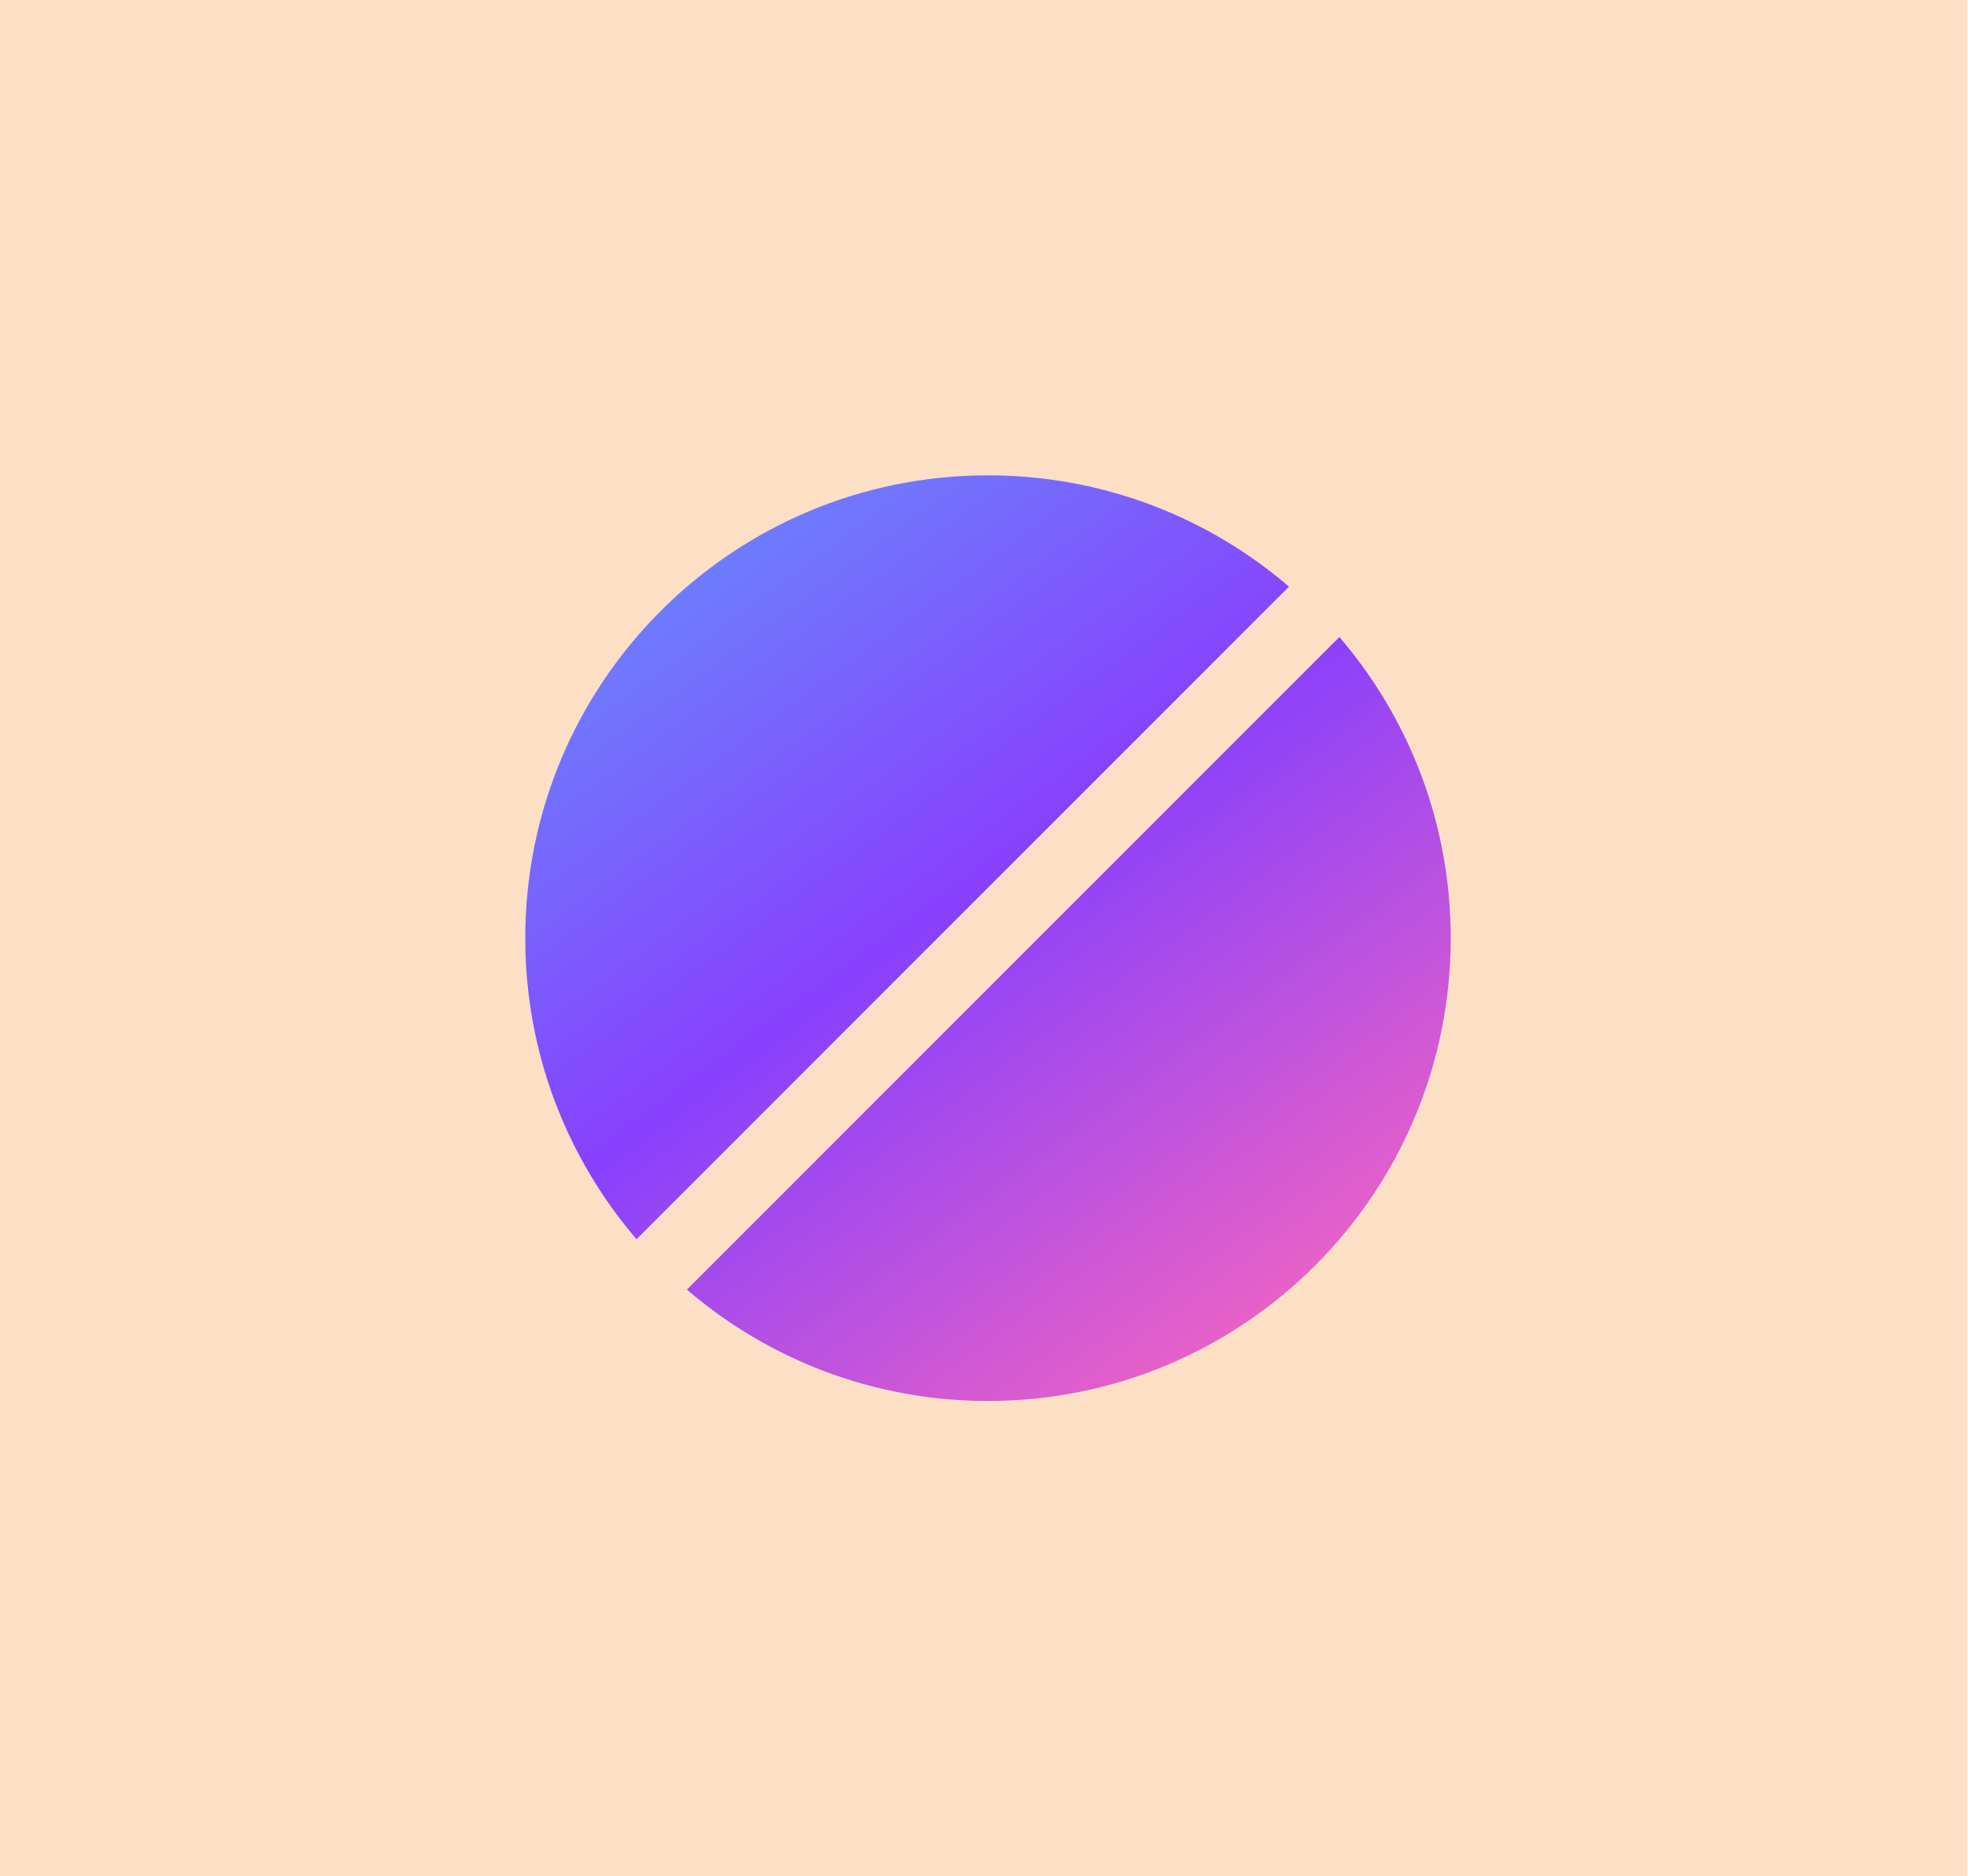 <svg width="79" height="75" viewBox="0 0 79 75" fill="none" xmlns="http://www.w3.org/2000/svg">
<rect width="78.659" height="75" fill="#FCDFC5"/>
<path d="M39.5 56C49.717 56 58 47.717 58 37.5C58 32.903 56.323 28.697 53.548 25.462L27.462 51.548C30.697 54.323 34.903 56 39.5 56Z" fill="url(#paint0_linear_2006_662)"/>
<path d="M51.535 23.449C48.3 20.676 44.096 19 39.5 19C29.283 19 21 27.283 21 37.5C21 42.096 22.676 46.3 25.449 49.535L51.535 23.449Z" fill="url(#paint1_linear_2006_662)"/>
<defs>
<linearGradient id="paint0_linear_2006_662" x1="25.439" y1="11.23" x2="56.149" y2="53.04" gradientUnits="userSpaceOnUse">
<stop stop-color="#5CA3FF"/>
<stop offset="0.53" stop-color="#8840FC"/>
<stop offset="1" stop-color="#F967BE"/>
</linearGradient>
<linearGradient id="paint1_linear_2006_662" x1="25.439" y1="11.23" x2="56.149" y2="53.04" gradientUnits="userSpaceOnUse">
<stop stop-color="#5CA3FF"/>
<stop offset="0.53" stop-color="#8840FC"/>
<stop offset="1" stop-color="#F967BE"/>
</linearGradient>
</defs>
</svg>
